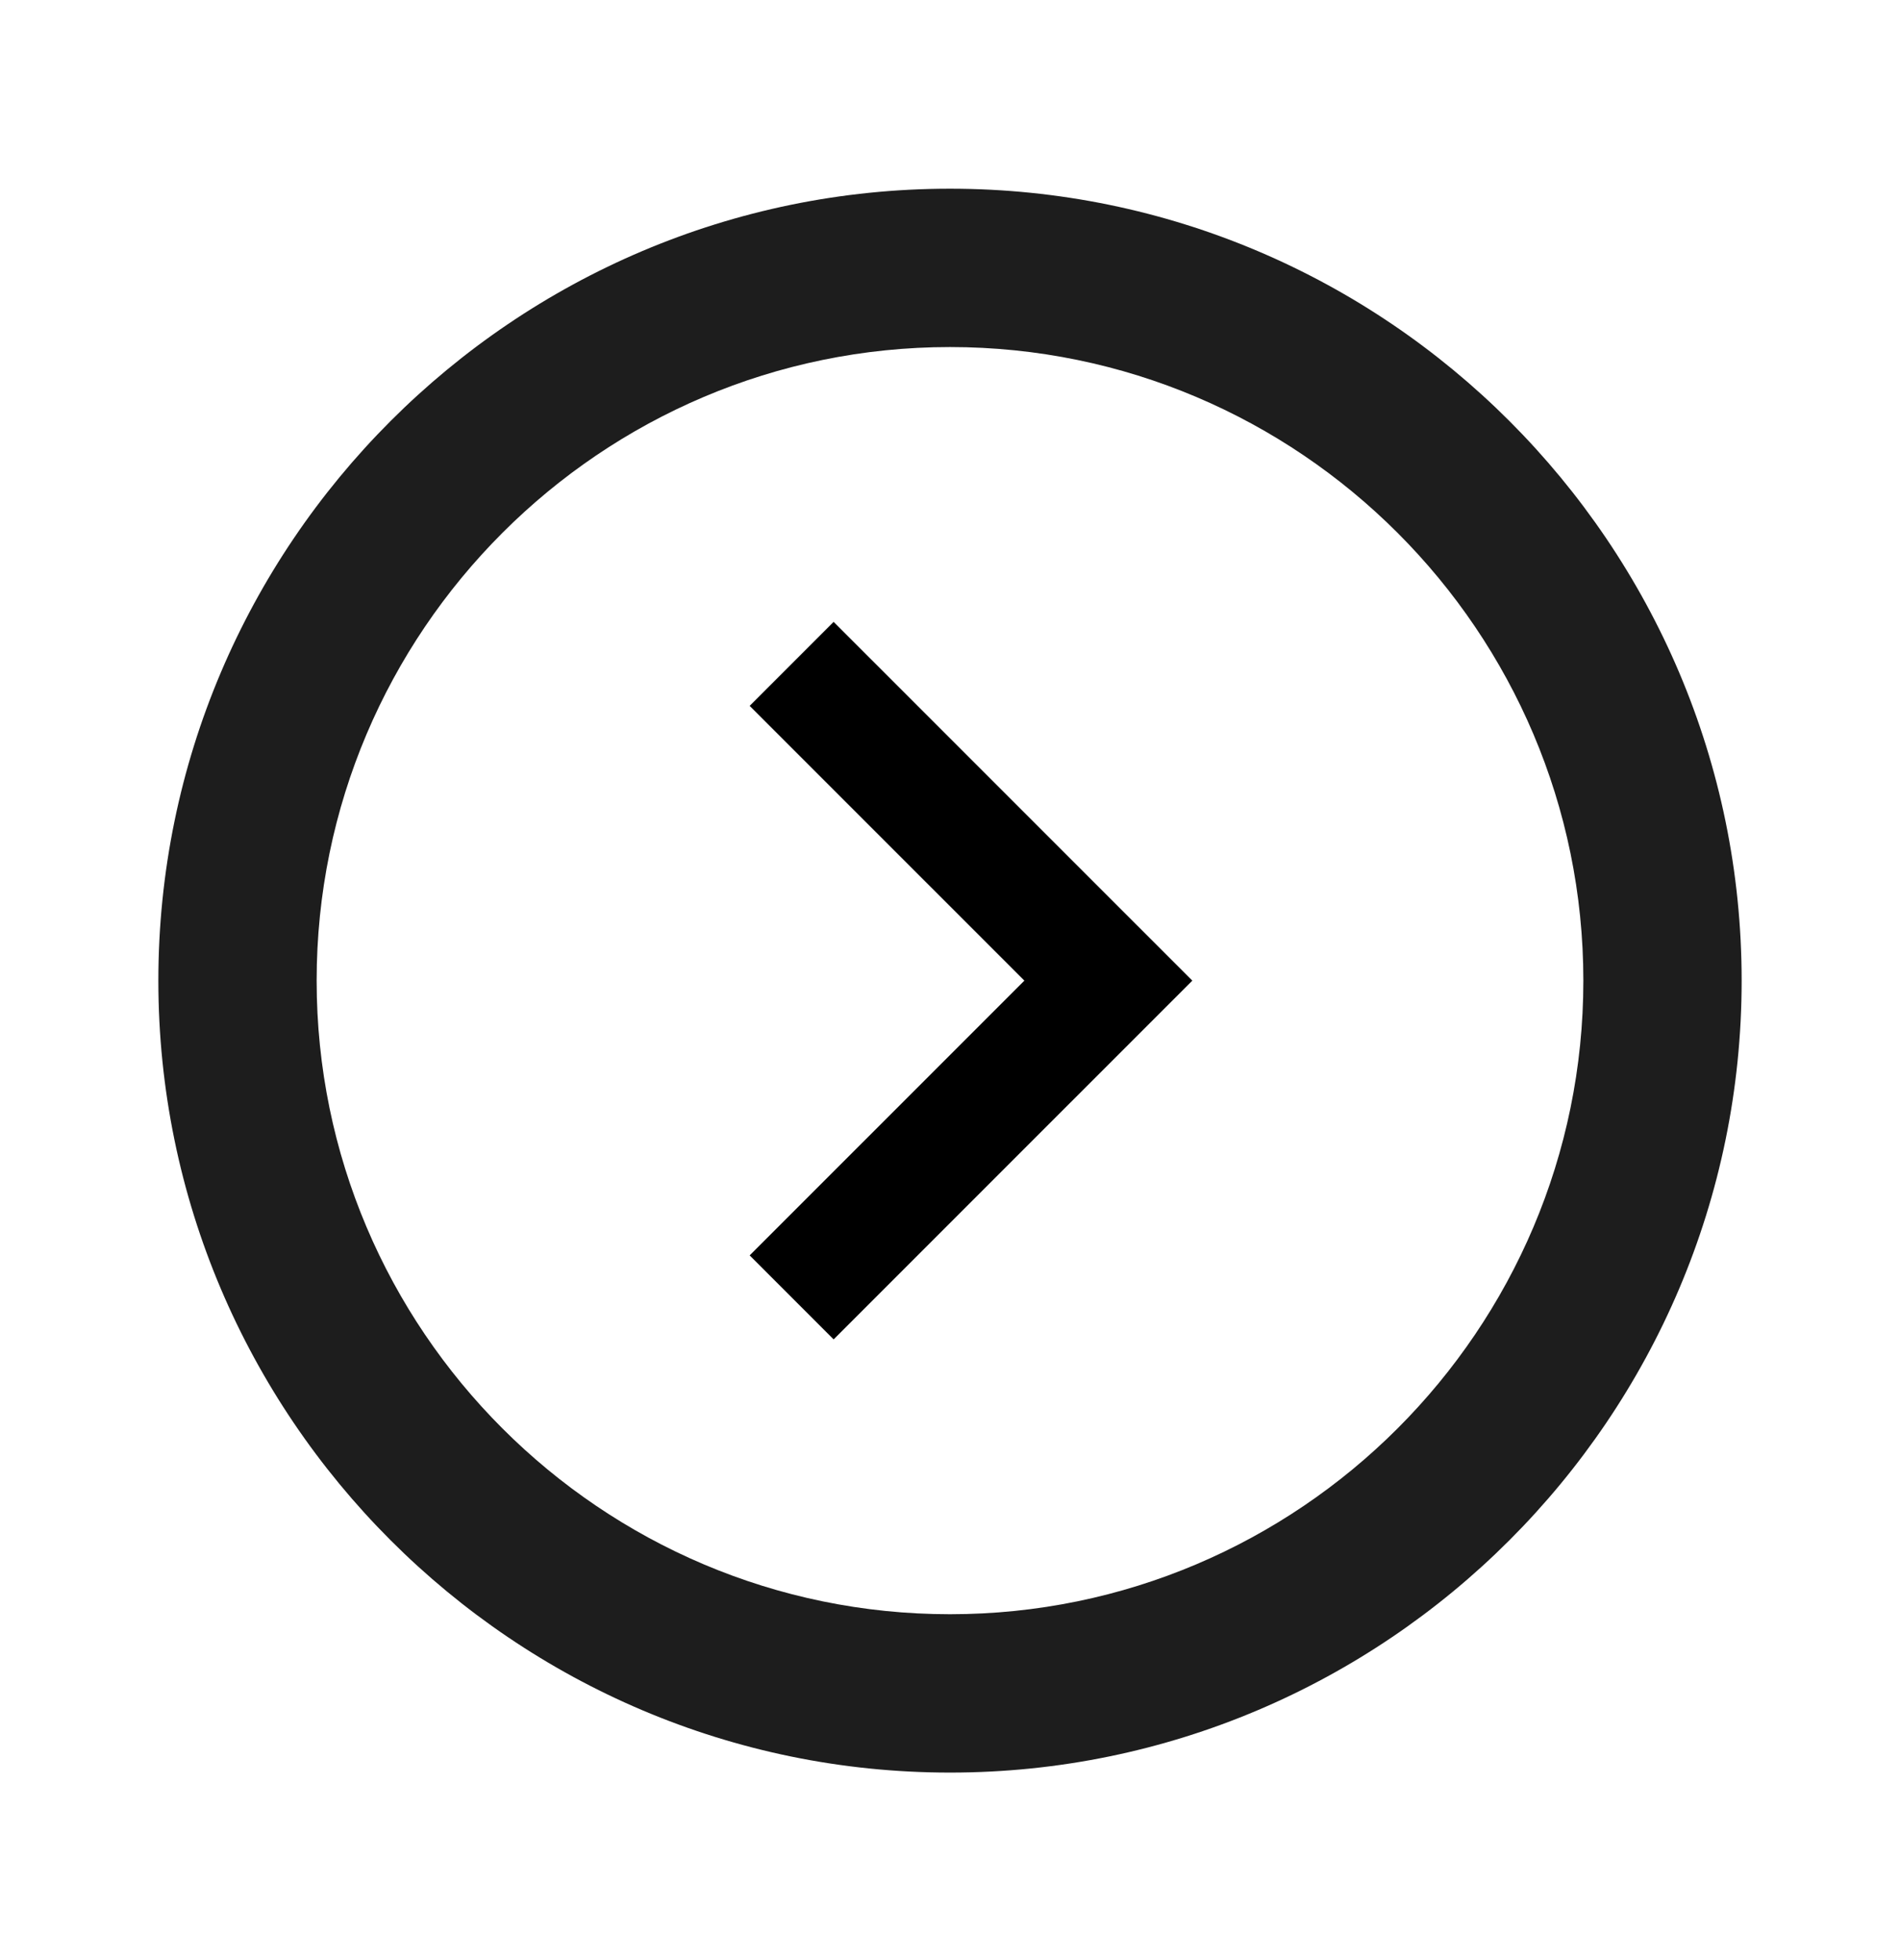 <svg width="32" height="33" viewBox="0 0 32 33" fill="none" xmlns="http://www.w3.org/2000/svg">
<path d="M16 3.177C8.653 3.177 2.667 9.163 2.667 16.51C2.667 23.857 8.653 29.843 16 29.843C23.347 29.843 29.333 23.857 29.333 16.51C29.333 9.163 23.347 3.177 16 3.177ZM16 27.177C10.12 27.177 5.333 22.39 5.333 16.51C5.333 10.63 10.12 5.843 16 5.843C21.88 5.843 26.667 10.63 26.667 16.51C26.667 22.39 21.88 27.177 16 27.177Z" fill="#1D1D1D"/>
<path d="M13.333 11.177L18.667 16.51L13.333 21.843" stroke="black" stroke-width="2"/>
</svg>
